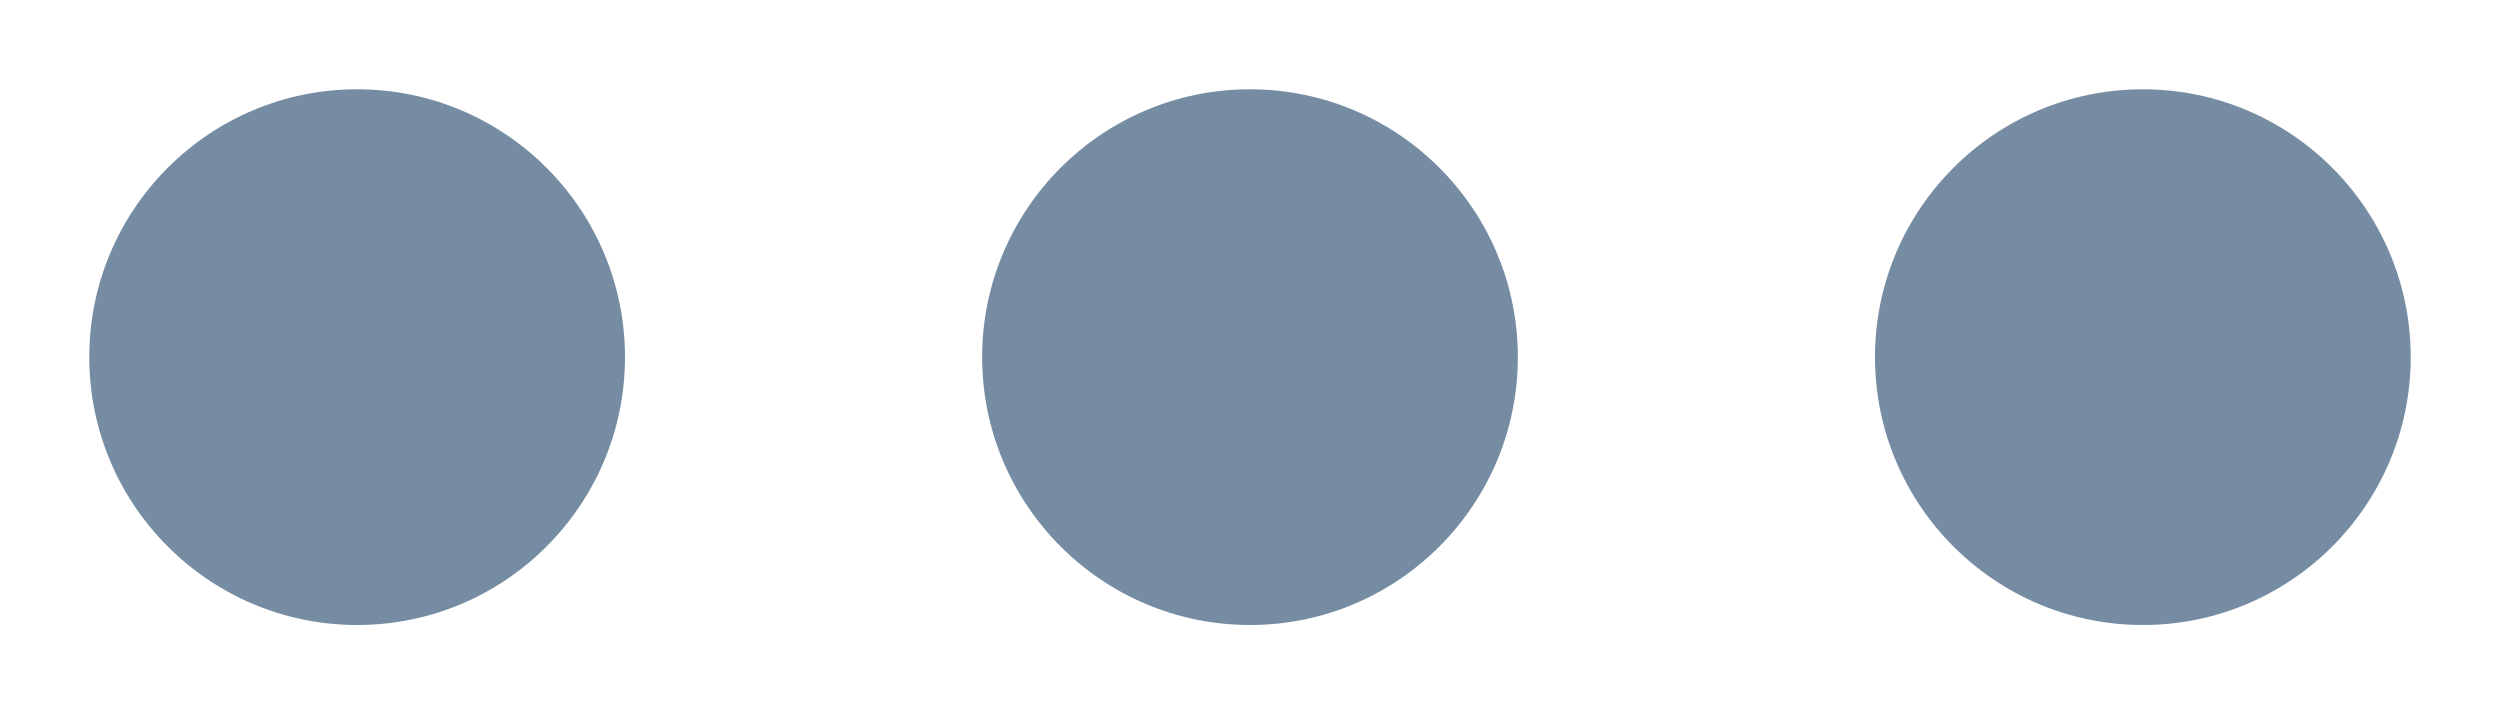 <?xml version="1.0" encoding="UTF-8"?>
<svg xmlns="http://www.w3.org/2000/svg" id="meteor-icon-kit__solid-ellipsis-h-s" viewBox="0 0 14 4" fill="none">
  <path fill-rule="evenodd" clip-rule="evenodd" d="M10.5 2C10.5 1.172 11.172 0.5 12 0.5C12.828 0.5 13.5 1.172 13.5 2C13.5 2.828 12.828 3.5 12 3.5C11.172 3.5 10.5 2.828 10.5 2zM5.5 2C5.5 1.172 6.172 0.5 7 0.5C7.828 0.5 8.5 1.172 8.5 2C8.5 2.828 7.828 3.5 7 3.5C6.172 3.5 5.5 2.828 5.5 2zM0.5 2C0.5 1.172 1.172 0.5 2 0.5C2.828 0.5 3.5 1.172 3.5 2C3.5 2.828 2.828 3.5 2 3.5C1.172 3.5 0.5 2.828 0.5 2z" fill="#758CA3"></path>
</svg>
